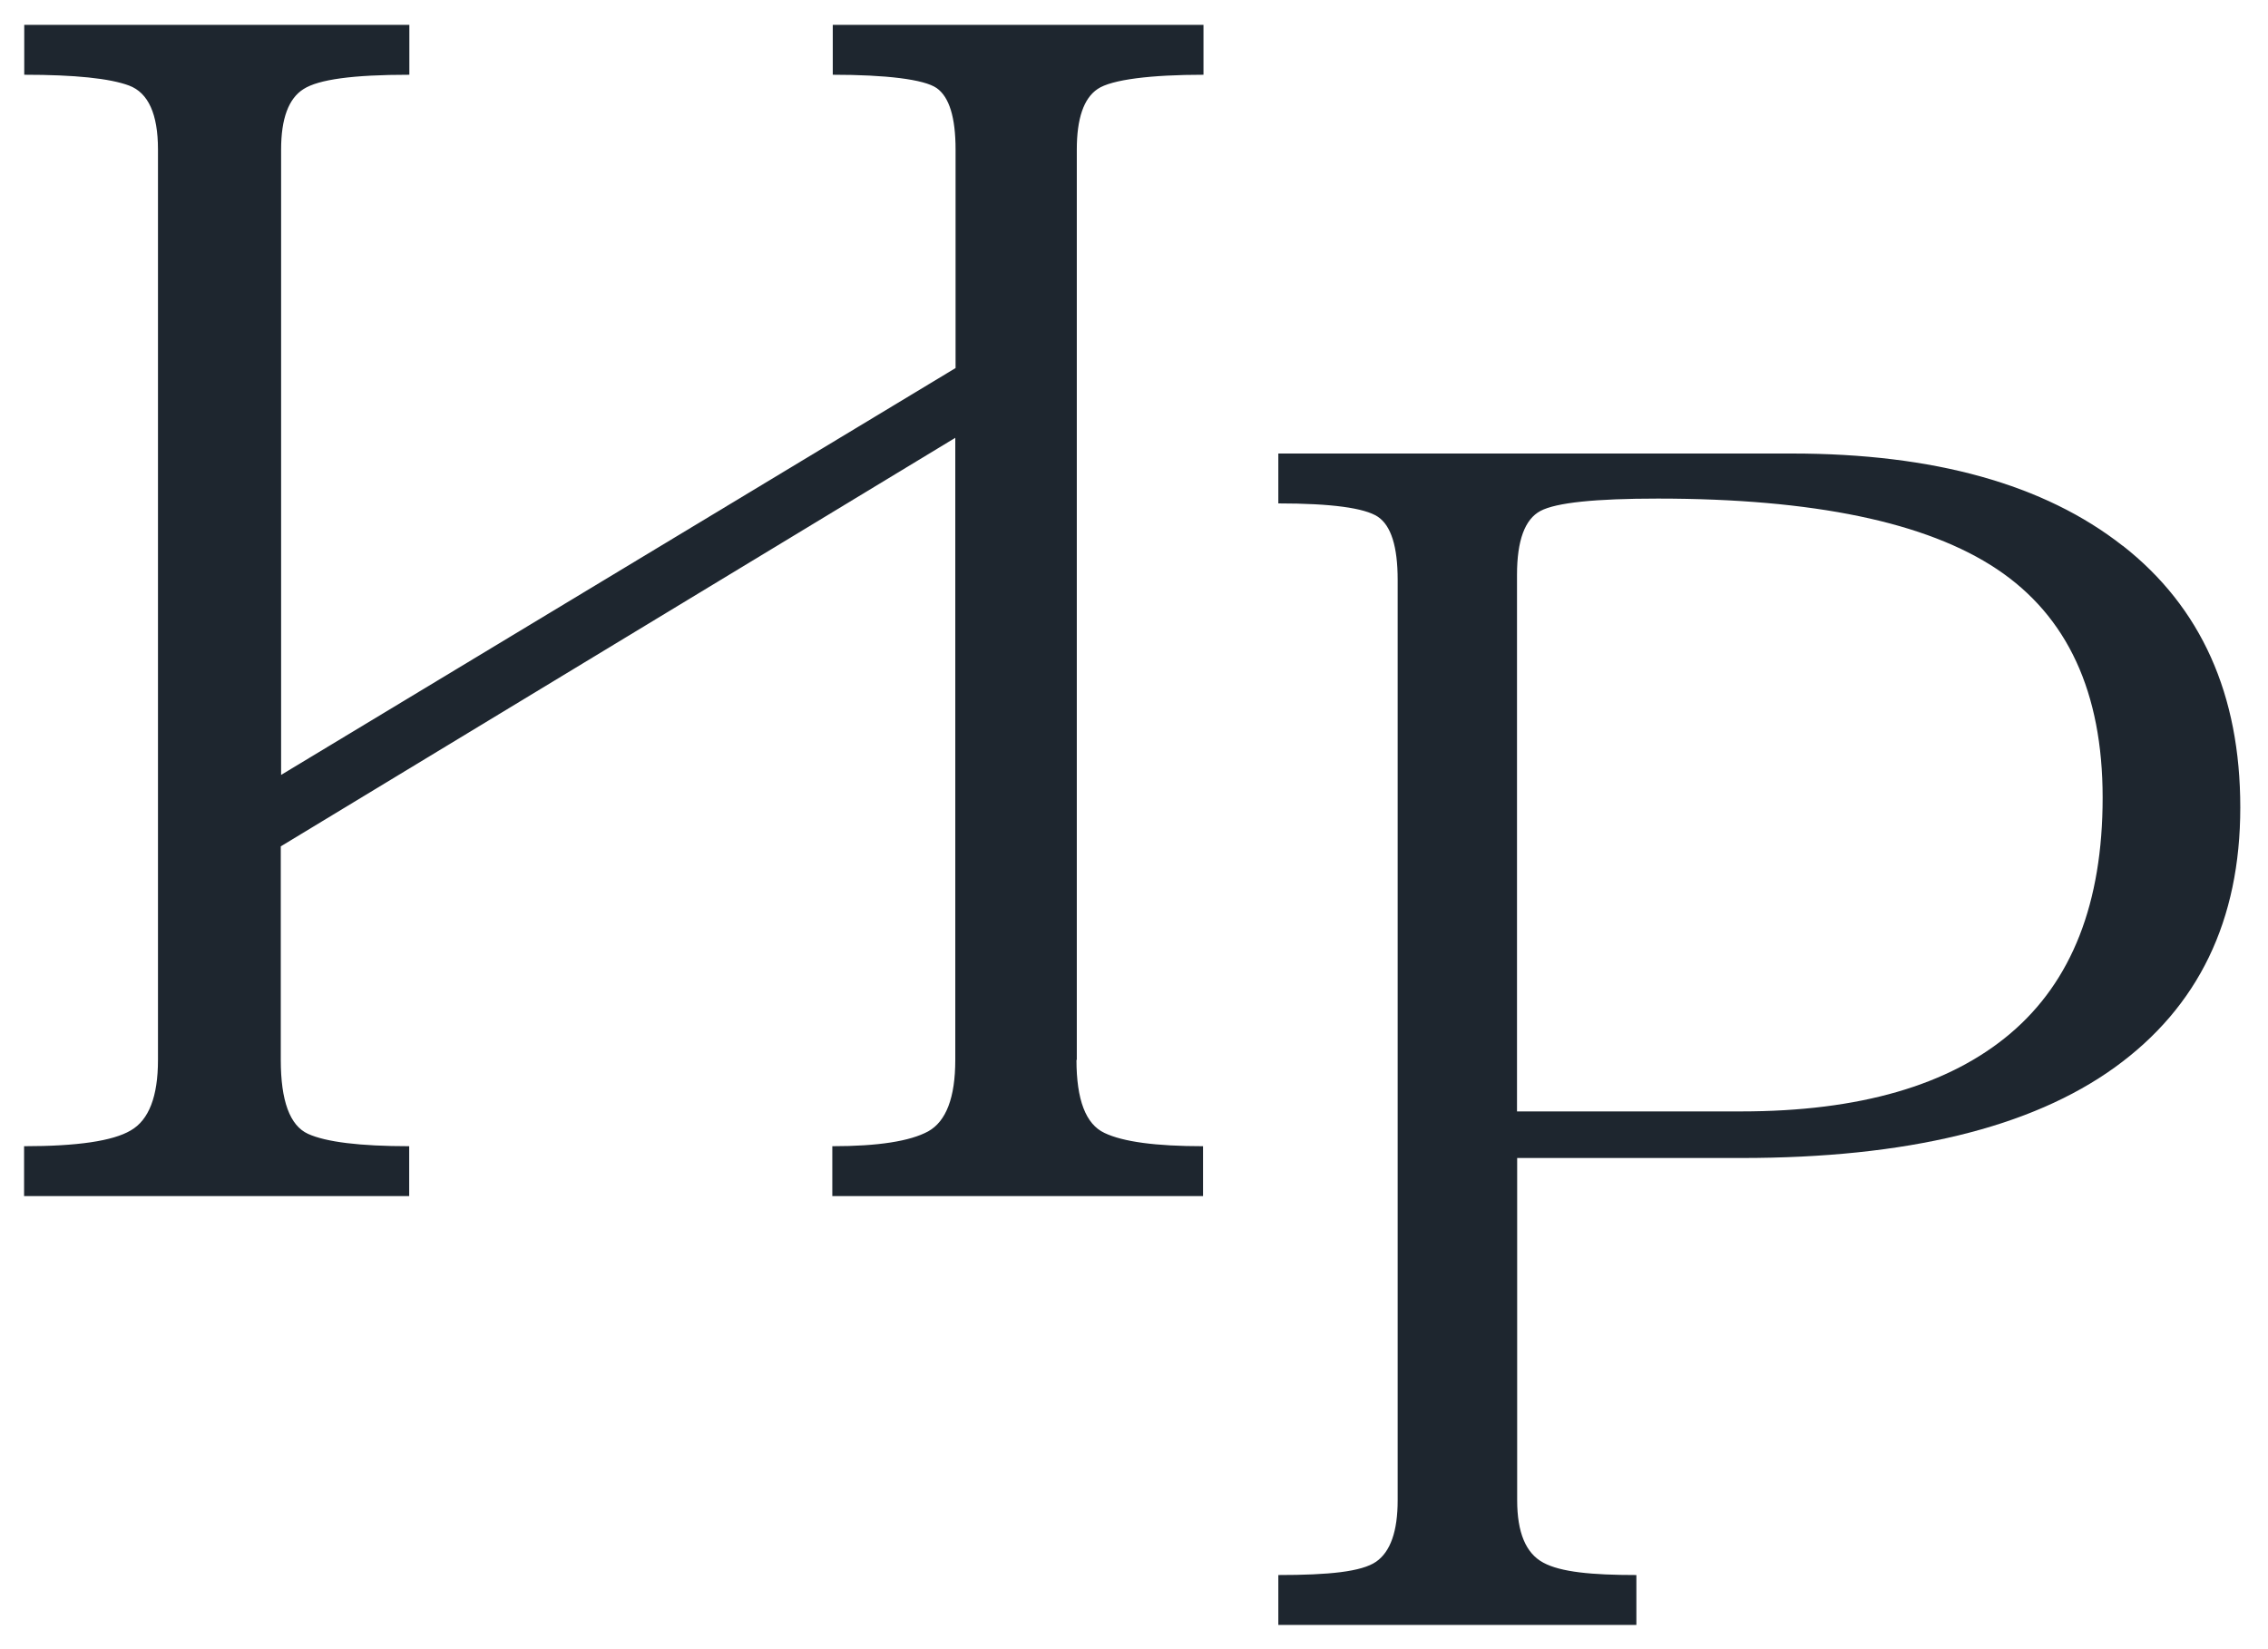 <?xml version="1.0" encoding="UTF-8"?> <svg xmlns="http://www.w3.org/2000/svg" width="55" height="40" viewBox="0 0 55 40" fill="none"><path d="M26.113 25.707V3.627C26.113 2.876 26.28 2.386 26.617 2.159C26.955 1.927 27.926 1.813 29.185 1.813V0.603H20.195V1.813C21.481 1.813 22.407 1.923 22.714 2.136C23.021 2.352 23.173 2.849 23.173 3.627V8.927L6.817 18.795V3.627C6.817 2.876 6.999 2.386 7.363 2.159C7.727 1.927 8.554 1.813 9.927 1.813V0.603H0.588V1.813C1.817 1.813 2.663 1.901 3.13 2.075C3.596 2.25 3.831 2.766 3.831 3.627V25.707C3.831 26.595 3.611 27.164 3.171 27.418C2.735 27.676 1.87 27.801 0.584 27.801V29.011H9.923V27.801C8.725 27.801 7.905 27.699 7.469 27.501C7.029 27.3 6.809 26.701 6.809 25.707V20.528L23.166 10.619V25.707C23.166 26.621 22.945 27.198 22.509 27.441C22.069 27.68 21.295 27.801 20.184 27.801V29.011H29.174V27.801C28.032 27.801 27.236 27.695 26.784 27.479C26.329 27.266 26.105 26.674 26.105 25.707H26.113Z" fill="#1E262F"></path><path d="M48.756 25.064C47.266 26.327 45.088 26.957 42.224 26.957H36.788V13.944C36.788 13.109 36.978 12.593 37.358 12.392C37.737 12.191 38.685 12.093 40.206 12.093C43.977 12.093 46.719 12.665 48.426 13.804C50.137 14.946 50.99 16.793 50.99 19.346C50.99 21.9 50.243 23.804 48.752 25.067L48.756 25.064ZM51.476 13.238C49.576 11.747 46.901 11 43.453 11H31V12.21C32.286 12.21 33.09 12.32 33.413 12.533C33.735 12.749 33.894 13.257 33.894 14.065V36.388C33.894 37.139 33.72 37.636 33.371 37.879C33.018 38.122 32.229 38.202 31 38.202V39.412H39.683V38.202C38.602 38.202 37.847 38.13 37.426 37.902C37.001 37.674 36.792 37.17 36.792 36.388V28.087H42.228C46.234 28.087 49.249 27.355 51.282 25.891C53.312 24.426 54.328 22.325 54.328 19.585C54.328 16.846 53.38 14.729 51.48 13.238H51.476Z" fill="#1E262F"></path></svg> 